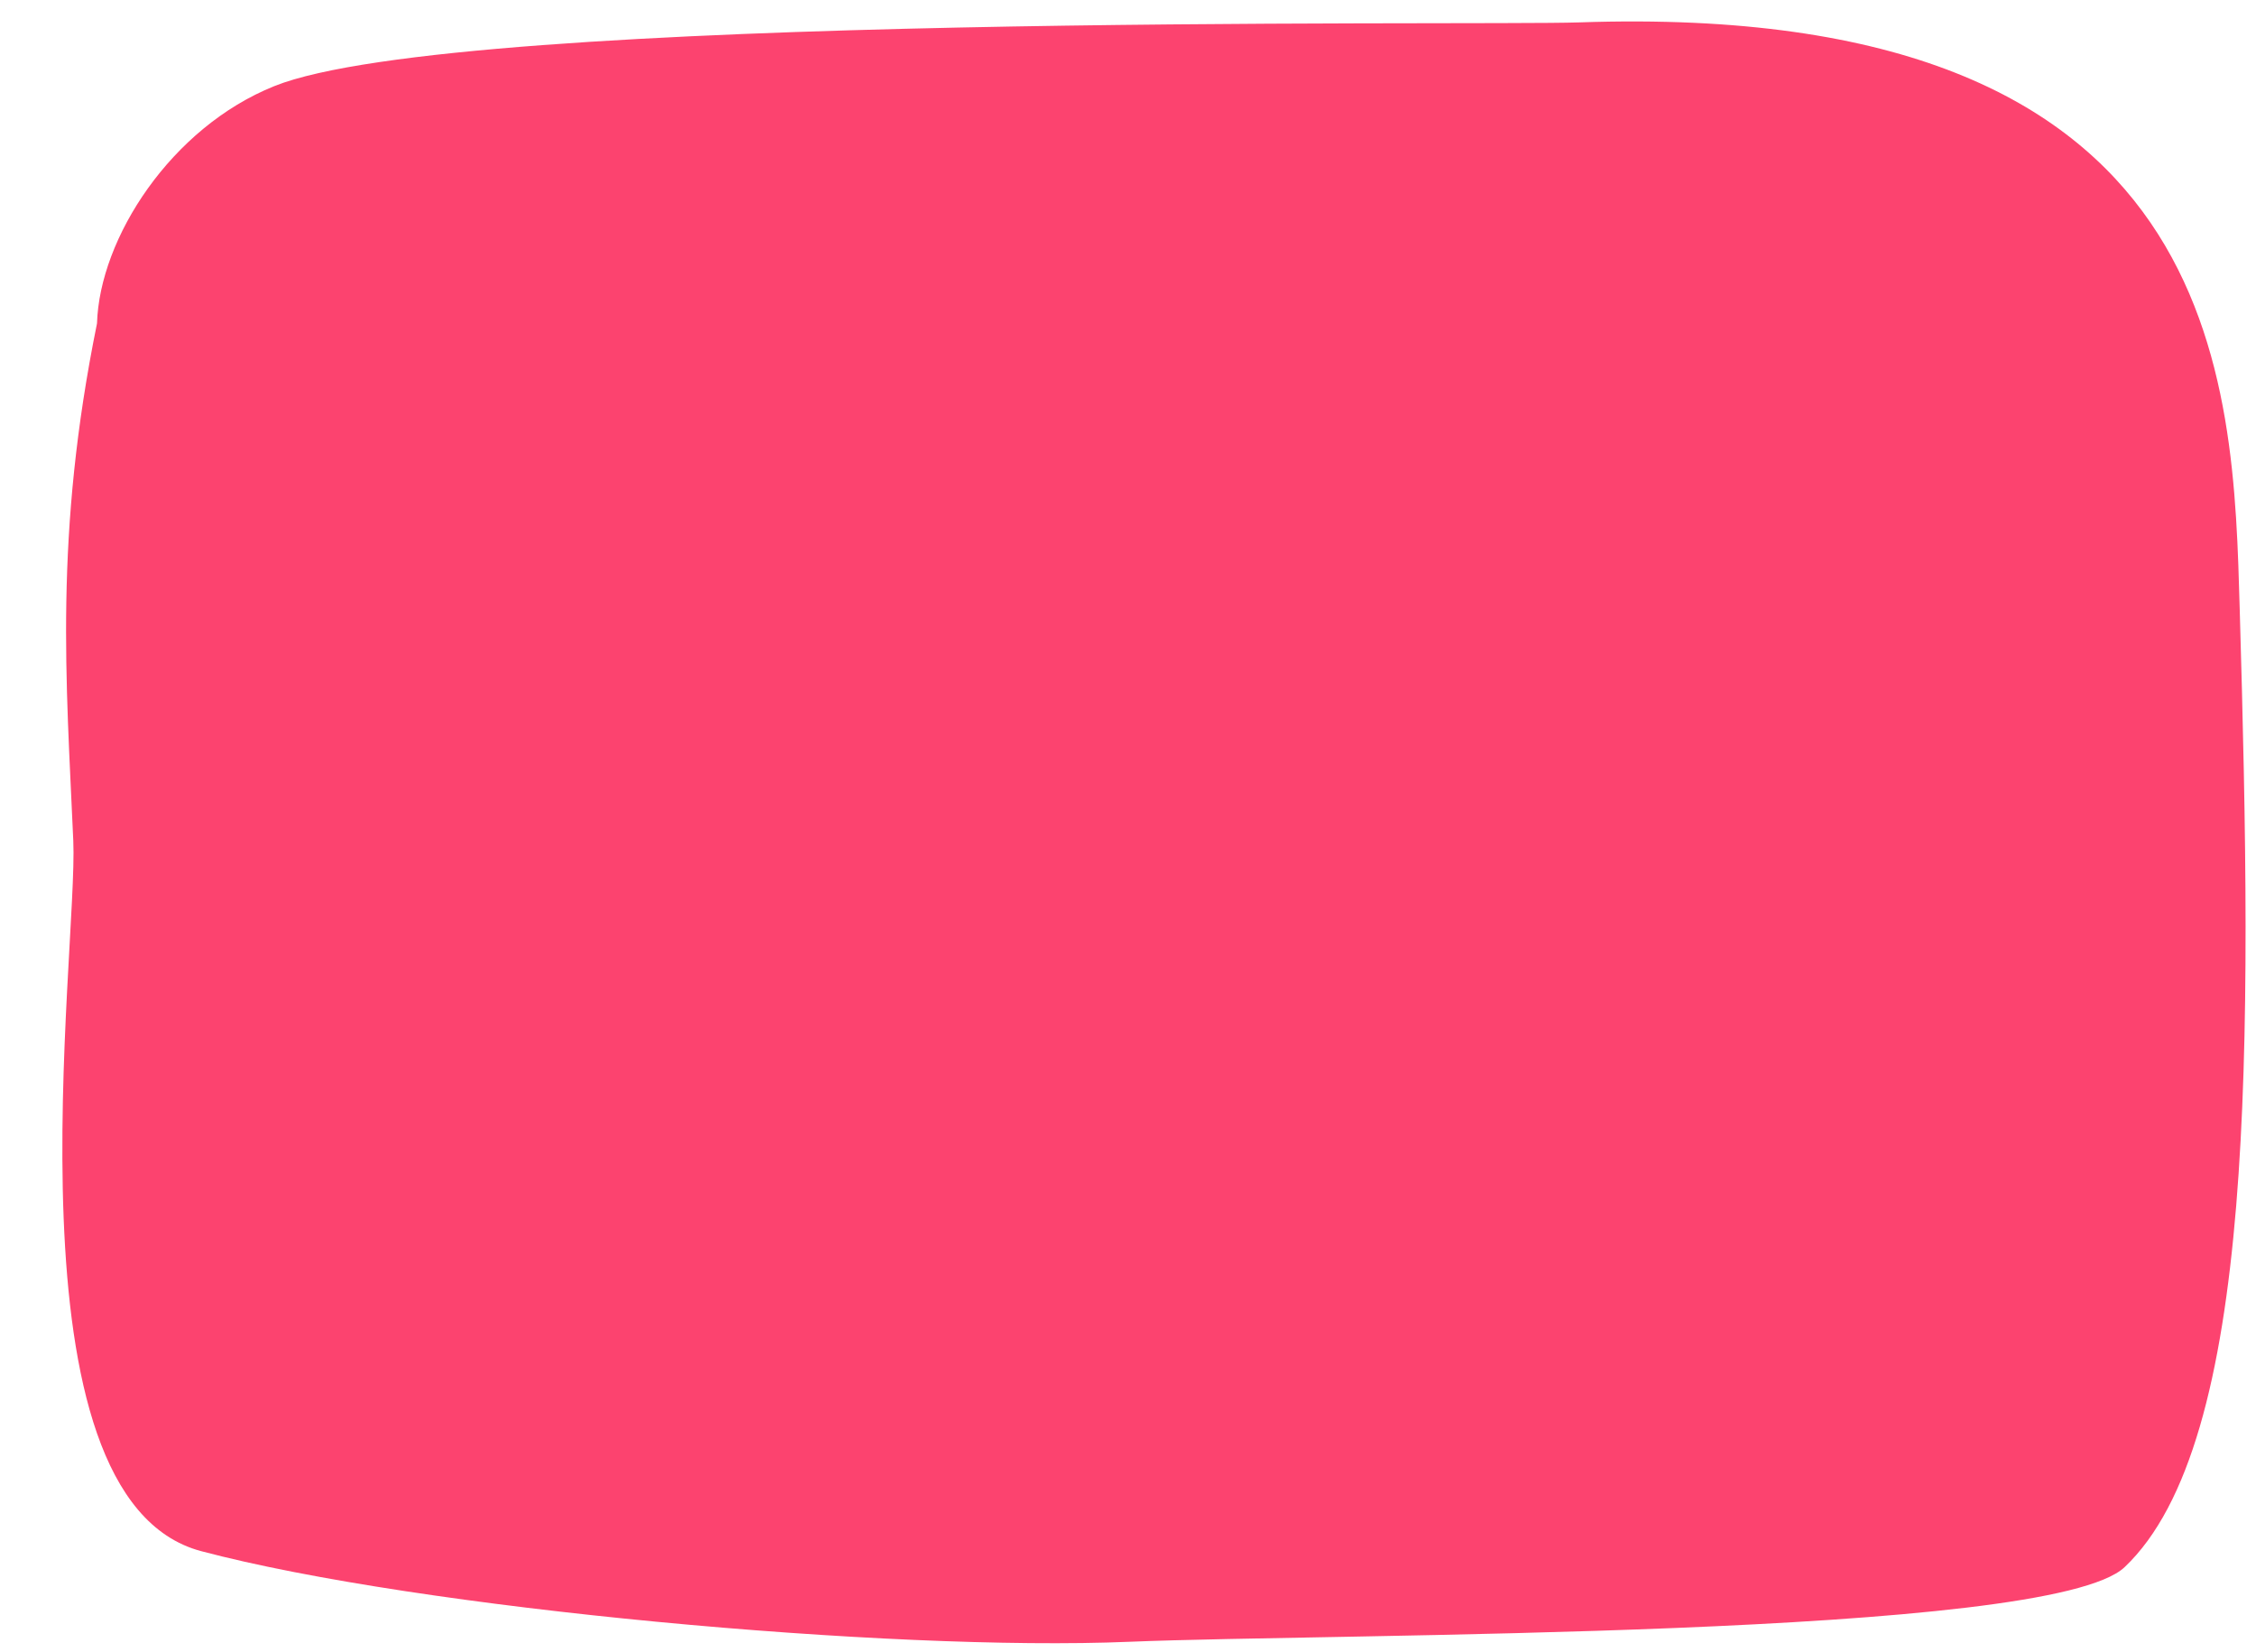 <?xml version="1.0" encoding="UTF-8" standalone="no"?><svg xmlns="http://www.w3.org/2000/svg" xmlns:xlink="http://www.w3.org/1999/xlink" clip-rule="evenodd" fill="#000000" fill-rule="evenodd" height="739.2" preserveAspectRatio="xMidYMid meet" stroke-linejoin="round" stroke-miterlimit="2" version="1" viewBox="-27.9 -9.6 1009.4 739.2" width="1009.4" zoomAndPan="magnify"><g id="change1_1"><path d="M192.911,486.922C173.632,581.794 179.137,646.416 182.299,718.434C184.505,768.661 149.516,1012.48 239.537,1036.35C336.7,1062.11 547.835,1081.37 654.854,1076.9C747.203,1073.04 1066.45,1075.38 1100.11,1043.51C1158.9,987.846 1157.32,810.887 1151.62,614.712C1148.67,513.486 1146.48,342.155 856.004,352.215C809.725,353.818 355.476,347.273 272.241,380.73C226.085,399.282 194.076,448.72 192.911,486.922Z" fill="#fc436f" transform="translate(-177.408 -351.791)"/></g></svg>